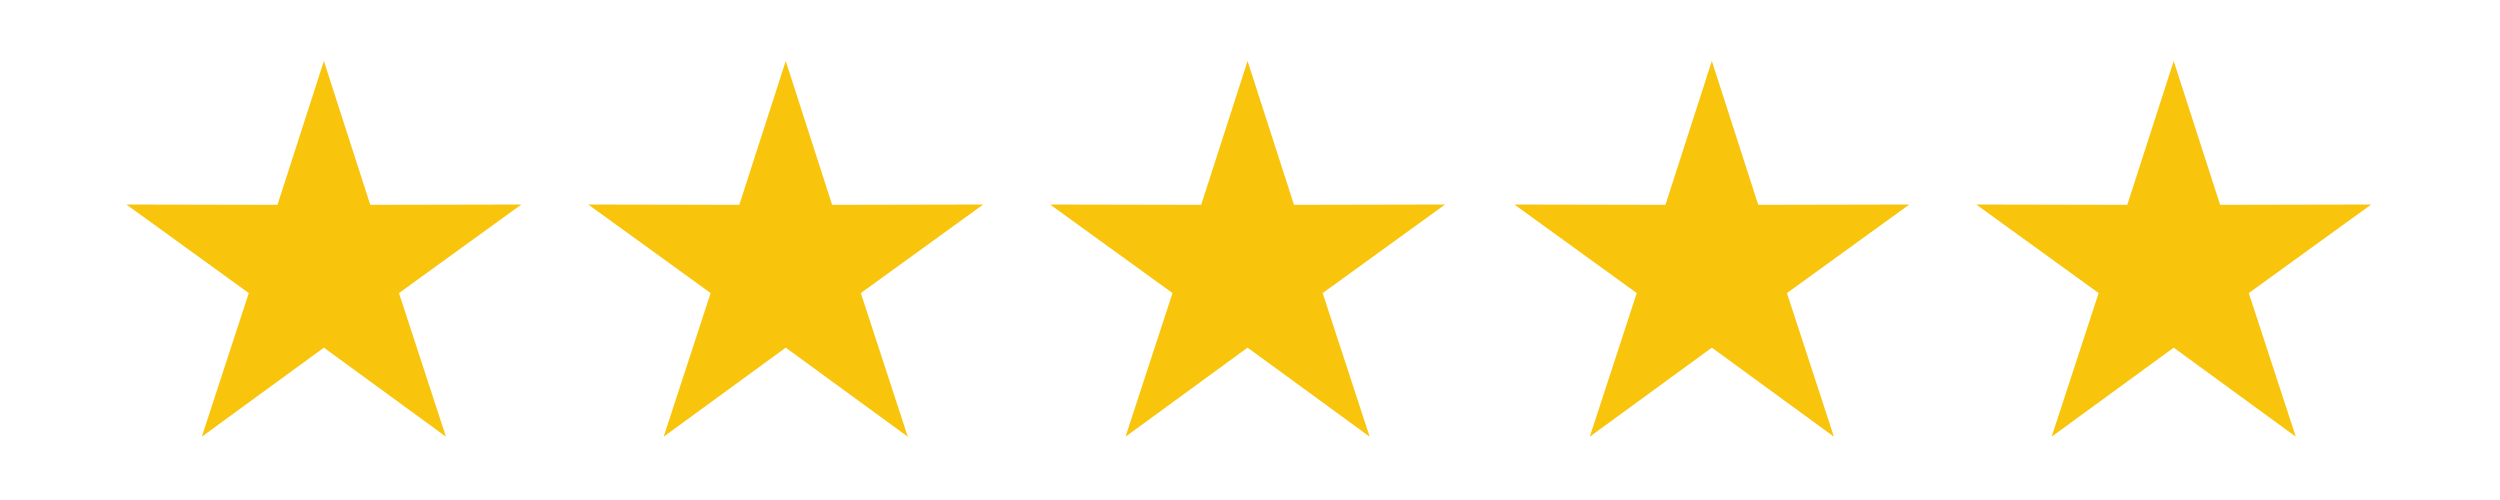 <svg xmlns="http://www.w3.org/2000/svg" xmlns:xlink="http://www.w3.org/1999/xlink" width="500" viewBox="0 0 375 75" height="100" preserveAspectRatio="xMidYMid meet"><defs><clipPath id="ea0b01063c"><path d="M 157.512 9.152 L 216.762 9.152 L 216.762 65.504 L 157.512 65.504 Z M 157.512 9.152 "></path></clipPath><clipPath id="b3db6f2b80"><path d="M 88.234 9.152 L 147.484 9.152 L 147.484 65.504 L 88.234 65.504 Z M 88.234 9.152 "></path></clipPath><clipPath id="a9e4435acd"><path d="M 18.957 9.152 L 78.207 9.152 L 78.207 65.504 L 18.957 65.504 Z M 18.957 9.152 "></path></clipPath><clipPath id="8f41e412eb"><path d="M 227.152 9.152 L 286.402 9.152 L 286.402 65.504 L 227.152 65.504 Z M 227.152 9.152 "></path></clipPath><clipPath id="a6a236db9c"><path d="M 296.434 9.152 L 355.684 9.152 L 355.684 65.504 L 296.434 65.504 Z M 296.434 9.152 "></path></clipPath></defs><g id="d2c8804f84"><g clip-rule="nonzero" clip-path="url(#ea0b01063c)"><path style=" stroke:none;fill-rule:evenodd;fill:#f9c50c;fill-opacity:1;" d="M 187.137 9.152 L 194.102 30.723 L 216.762 30.676 L 198.402 43.961 L 205.449 65.504 L 187.137 52.148 L 168.828 65.504 L 175.875 43.961 L 157.512 30.676 L 180.176 30.723 L 187.137 9.152 "></path></g><g clip-rule="nonzero" clip-path="url(#b3db6f2b80)"><path style=" stroke:none;fill-rule:evenodd;fill:#f9c50c;fill-opacity:1;" d="M 117.859 9.152 L 124.82 30.723 L 147.484 30.676 L 129.125 43.961 L 136.168 65.504 L 117.859 52.148 L 99.551 65.504 L 106.594 43.961 L 88.234 30.676 L 110.898 30.723 L 117.859 9.152 "></path></g><g clip-rule="nonzero" clip-path="url(#a9e4435acd)"><path style=" stroke:none;fill-rule:evenodd;fill:#f9c50c;fill-opacity:1;" d="M 48.582 9.152 L 55.543 30.723 L 78.207 30.676 L 59.848 43.961 L 66.891 65.504 L 48.582 52.148 L 30.273 65.504 L 37.316 43.961 L 18.957 30.676 L 41.621 30.723 L 48.582 9.152 "></path></g><g clip-rule="nonzero" clip-path="url(#8f41e412eb)"><path style=" stroke:none;fill-rule:evenodd;fill:#f9c50c;fill-opacity:1;" d="M 256.777 9.152 L 263.738 30.723 L 286.402 30.676 L 268.043 43.961 L 275.086 65.504 L 256.777 52.148 L 238.469 65.504 L 245.512 43.961 L 227.152 30.676 L 249.816 30.723 L 256.777 9.152 "></path></g><g clip-rule="nonzero" clip-path="url(#a6a236db9c)"><path style=" stroke:none;fill-rule:evenodd;fill:#f9c50c;fill-opacity:1;" d="M 326.055 9.152 L 333.02 30.723 L 355.684 30.676 L 337.32 43.961 L 344.367 65.504 L 326.055 52.148 L 307.746 65.504 L 314.793 43.961 L 296.434 30.676 L 319.094 30.723 L 326.055 9.152 "></path></g></g></svg>